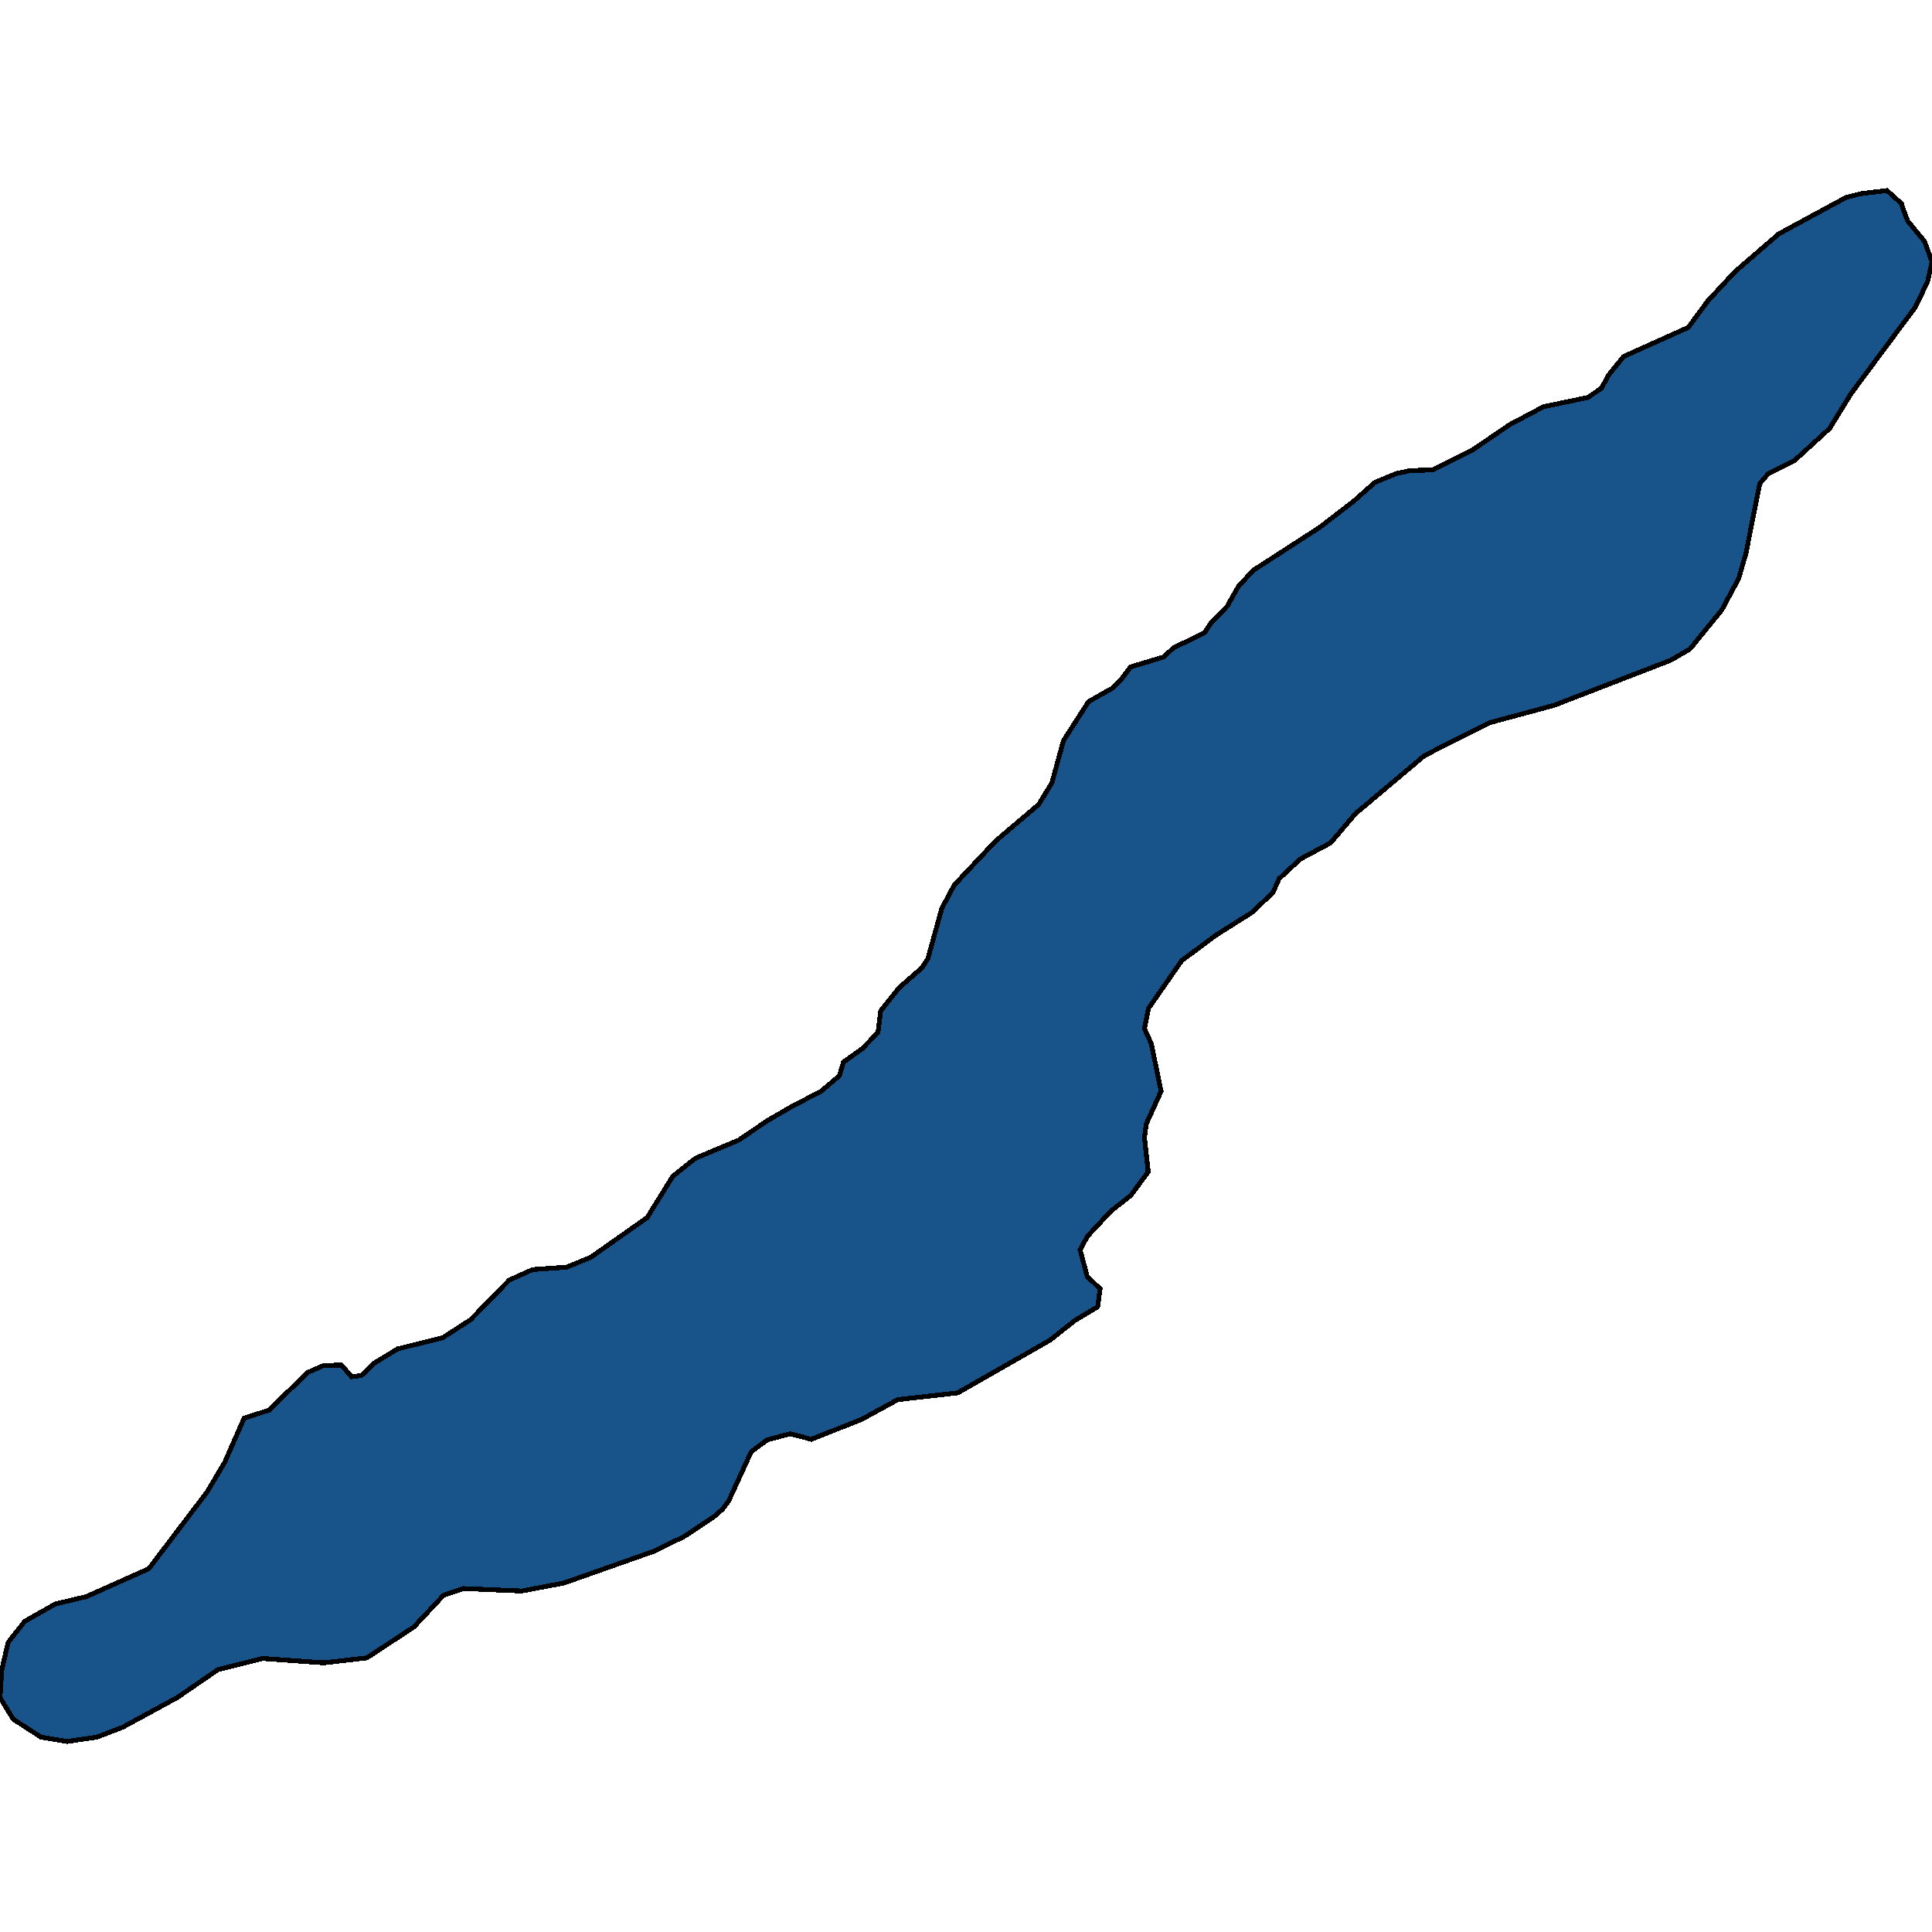 <svg xmlns="http://www.w3.org/2000/svg" width="400" height="400"><path style="stroke: black; fill: #18548a; shape-rendering: crispEdges; stroke-width: 1px;" d="M232.251,140.521L234.076,138.084L240.884,136.032L242.99,134.108L249.377,131.03L250.64,129.106L254.08,125.515L256.396,121.411L259.484,118.076L273.171,109.226L280.19,103.839L284.682,99.863L289.033,98.067L291.981,97.426L296.543,97.298L304.825,93.193L312.546,87.934L319.565,84.214L328.759,82.29L331.567,80.366L333.041,77.673L336.129,73.825L349.535,67.796L353.606,62.28L359.221,56.251L368.275,48.426L382.242,40.858L385.331,40.088L390.665,39.447L393.683,42.141L393.753,42.525L394.946,45.732L398.456,49.966L400,54.199L399.088,58.304L396.561,63.563L383.225,81.521L378.803,88.704L371.504,95.374L366.099,98.067L364.345,100.119L361.467,114.613L359.993,119.743L356.484,126.285L349.886,134.365L345.955,136.673L321.741,146.036L308.405,149.627L294.929,156.424L280.611,168.479L275.487,174.507L269.24,177.841L264.818,181.945L263.555,184.766L259.274,188.87L251.763,193.615L244.675,198.873L237.796,208.747L236.954,212.979L238.358,216.056L240.393,225.93L237.305,232.726L236.954,235.547L237.726,242.6L234.146,247.472L229.935,250.806L225.162,255.935L223.618,258.756L225.092,264.269L227.759,266.834L227.268,270.552L222.565,273.373L217.371,277.476L198.28,288.374L185.857,289.785L178.347,293.887L167.959,297.99L163.608,296.836L158.835,298.118L155.536,300.554L150.833,310.811L149.57,312.478L147.815,314.016L141.639,318.119L135.322,321.196L116.792,327.734L108.019,329.401L95.947,328.888L91.806,330.298L85.699,336.837L75.943,343.247L67.029,344.272L54.396,343.375L45.131,345.682L36.708,351.451L25.408,357.605L20.074,359.656L13.897,360.553L8.493,359.656L2.737,355.938L0,351.451L0.351,345.811L1.685,340.042L5.124,335.683L11.441,332.093L17.898,330.555L30.812,324.786L42.885,308.888L46.534,302.734L50.535,293.631L55.659,291.964L63.73,284.143L66.959,282.733L70.679,282.605L72.785,285.041L74.82,284.784L77.487,282.22L82.33,279.271L91.665,276.963L97.421,273.245L105.422,265.039L110.265,262.859L117.354,262.346L122.337,260.295L133.988,252.088L139.323,243.497L144.025,239.779L152.939,236.06L158.975,231.957L164.52,228.751L169.854,226.058L173.785,222.724L174.627,219.903L178.558,217.082L181.786,213.748L182.348,209.26L186.138,204.515L190.84,200.412L192.104,198.488L194.982,188.101L197.579,183.227L206.141,174.122L215.055,166.556L217.793,162.067L220.179,153.346L225.373,145.266L230.356,142.445Z"></path></svg>